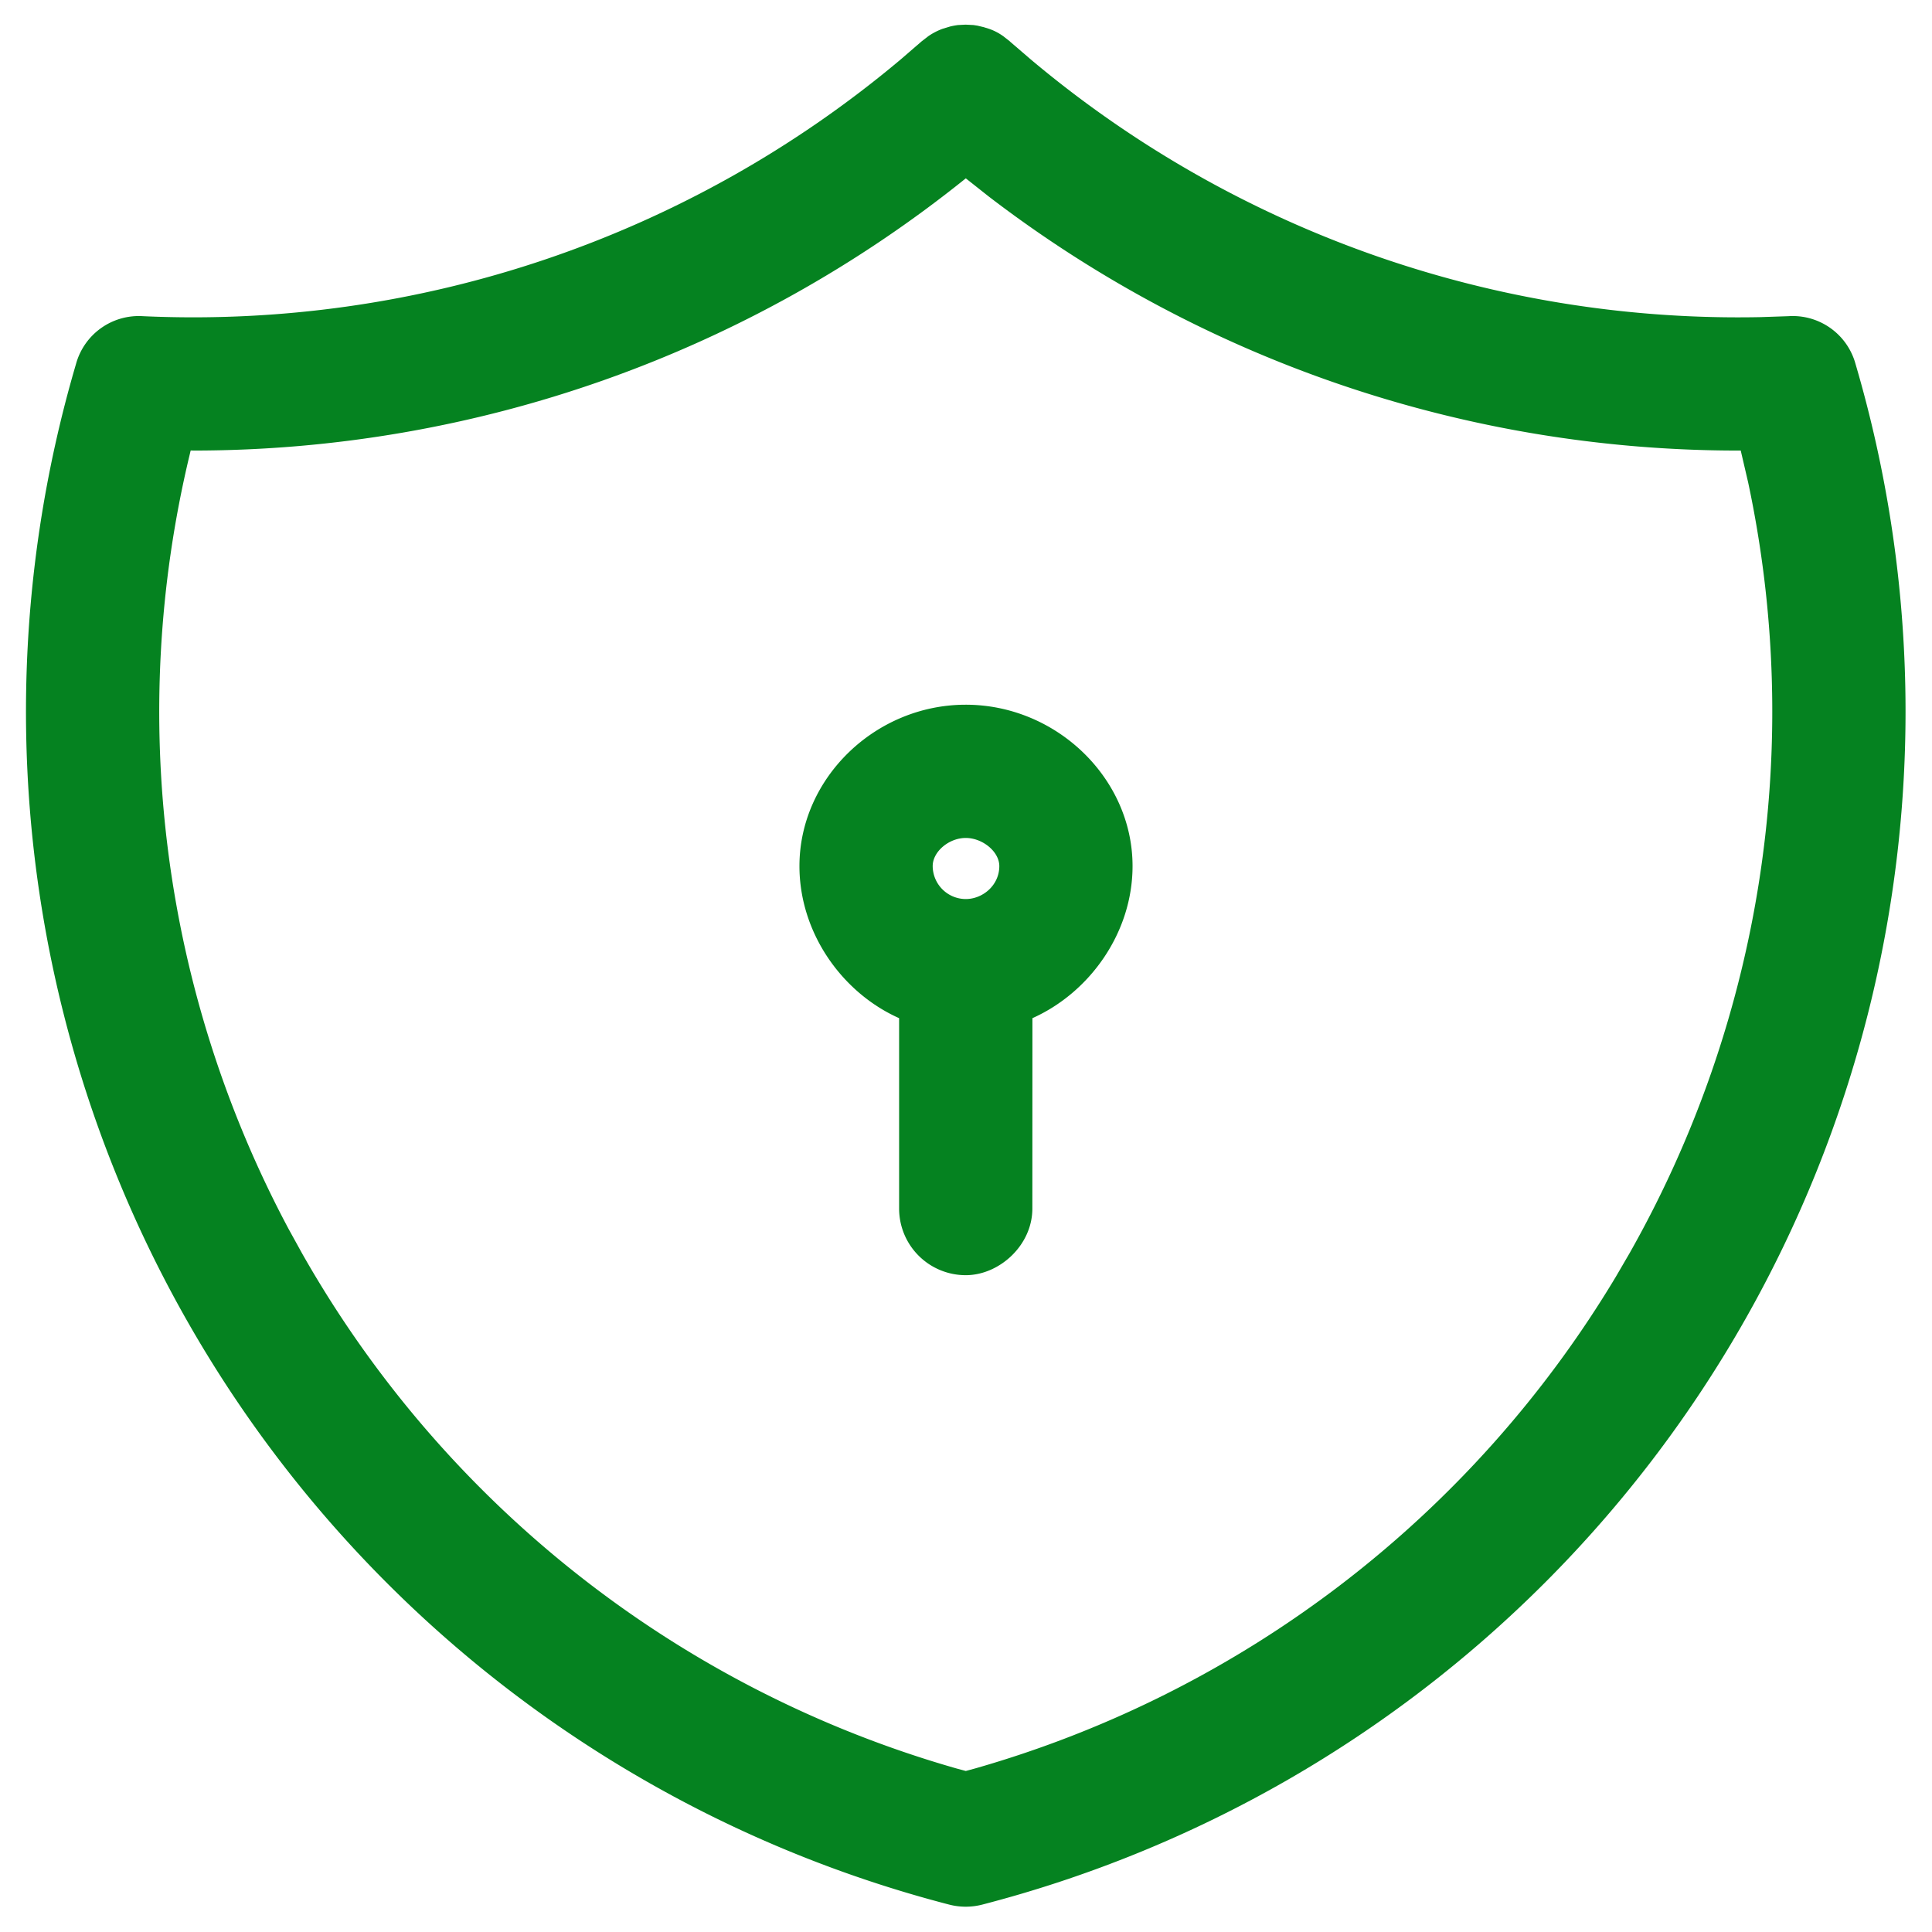 <svg xmlns="http://www.w3.org/2000/svg" width="29" height="29" viewBox="0 0 29 29"><g><g><g/><g><path fill="#058220" d="M15 13c0 .29-.25.495-.504.495A.498.498 0 0 1 14 13c0-.216.243-.422.496-.422S15 12.784 15 13zm-3 0c0 1 .637 1.9 1.496 2.283v2.858a1 1 0 0 0 1 1c.504 0 1-.448 1-1l.001-2.858C16.357 14.899 17 14 17 13c0-1.32-1.146-2.422-2.504-2.422C13.14 10.578 12 11.68 12 13zm2.842-10.05a18.489 18.489 0 0 0 11.224 3.813h.063l.111.477a16.501 16.501 0 0 1-1.782 11.575l-.204.35a16.5 16.5 0 0 1-9.617 7.38l-.14.038-.141-.038a16.5 16.5 0 0 1-9.821-7.73l-.202-.366A16.5 16.5 0 0 1 2.845 6.834l.017-.072.065.001a18.5 18.5 0 0 0 11.57-4.086zM14.38.376c-.039.005-.078.012-.119.022l-.112.034a.964.964 0 0 0-.216.112l-.097.075-.316.273A16.501 16.501 0 0 1 2.146 4.746a.977.977 0 0 0-1.005.717 18.5 18.5 0 0 0 13.104 23.125.994.994 0 0 0 .502 0A18.5 18.5 0 0 0 27.852 5.463a.977.977 0 0 0-1.006-.717l-.414.014A16.5 16.5 0 0 1 15.472.892l-.308-.265-.008-.008-.096-.075a.828.828 0 0 0-.216-.112l-.077-.024-.096-.023-.059-.009-.118-.006z"/></g></g></g></svg>